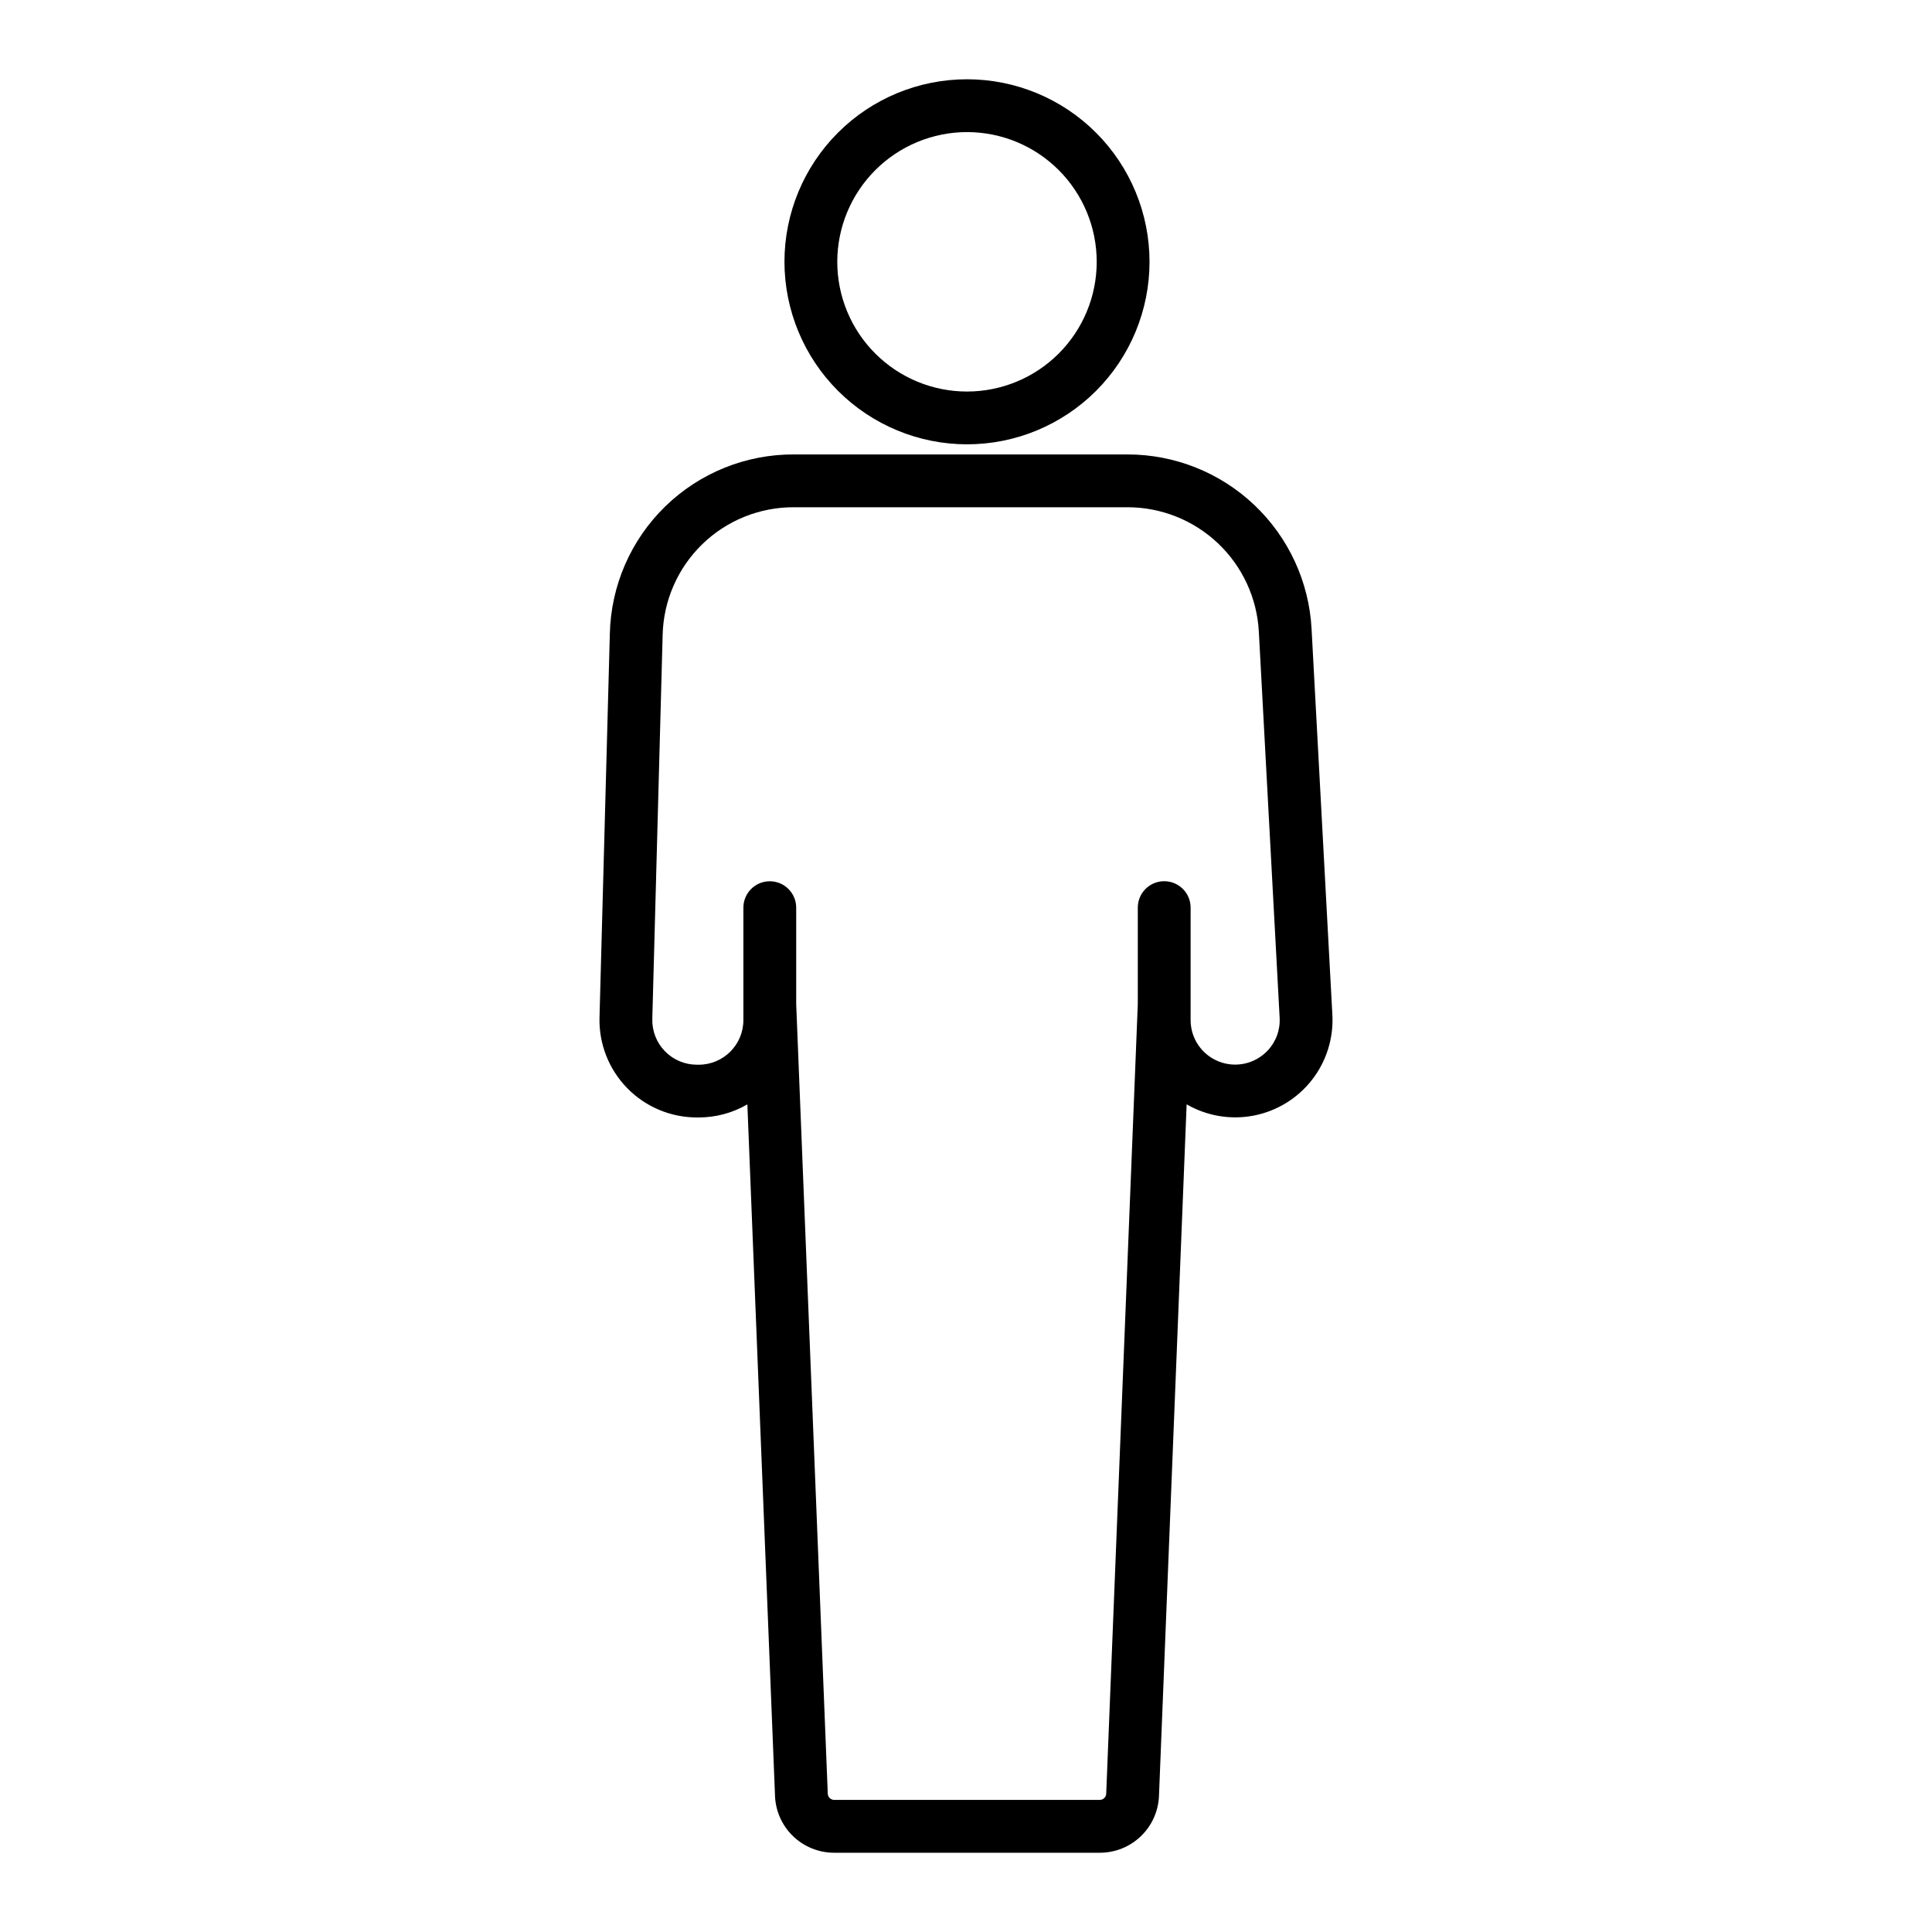 <?xml version="1.0" encoding="UTF-8"?>
<!-- The Best Svg Icon site in the world: iconSvg.co, Visit us! https://iconsvg.co -->
<svg fill="#000000" width="800px" height="800px" version="1.1" viewBox="144 144 512 512" xmlns="http://www.w3.org/2000/svg">
 <g>
  <path d="m491.58 310.65c-0.672-12.48-6.106-24.23-15.18-32.828-9.07-8.598-21.098-13.391-33.598-13.391h-88.355c-12.746-0.066-25.008 4.879-34.145 13.77-9.133 8.891-14.406 21.016-14.688 33.762l-2.738 101.68c-0.188 6.961 2.449 13.699 7.309 18.691 4.856 4.988 11.523 7.801 18.488 7.805h0.523c4.519-0.004 8.953-1.199 12.863-3.465l7.328 183.24h-0.004c0.152 4.059 1.875 7.898 4.805 10.711 2.926 2.812 6.832 4.379 10.895 4.371h70.363c4.059 0.008 7.965-1.559 10.891-4.371 2.93-2.812 4.652-6.652 4.805-10.711l7.328-183.25c5.387 3.109 11.715 4.164 17.82 2.973 6.102-1.191 11.57-4.551 15.395-9.457 3.82-4.902 5.742-11.027 5.406-17.234zm-11.68 111.8c-3.324 3.504-8.445 4.633-12.934 2.848-4.488-1.785-7.438-6.125-7.441-10.953v-29.82c0-3.863-3.133-6.996-7-6.996-3.863 0-6.996 3.133-6.996 6.996v25.539l-8.371 209.28c-0.035 0.922-0.793 1.652-1.711 1.648h-70.363c-0.922 0-1.68-0.727-1.715-1.648l-8.367-209.26v-25.539c0-3.867-3.133-7-7-7-3.863 0-6.996 3.133-6.996 7v29.805c-0.008 6.516-5.289 11.801-11.809 11.809h-0.523c-3.195 0-6.25-1.293-8.473-3.582-2.227-2.293-3.426-5.387-3.332-8.578l2.738-101.66c0.199-9.094 3.961-17.746 10.477-24.09 6.519-6.344 15.27-9.871 24.363-9.824h88.355c8.918 0 17.5 3.418 23.973 9.555 6.477 6.133 10.352 14.516 10.832 23.422l5.512 102.29c0.188 3.242-0.977 6.418-3.219 8.77z"/>
  <path d="m400.26 261.75c12.828 0.004 25.133-5.094 34.207-14.164 9.07-9.074 14.168-21.375 14.168-34.207 0-12.828-5.098-25.133-14.168-34.203-9.07-9.074-21.375-14.172-34.207-14.168-12.828 0-25.133 5.094-34.203 14.168-9.07 9.07-14.168 21.375-14.168 34.207 0.016 12.824 5.117 25.117 14.184 34.184 9.07 9.07 21.363 14.172 34.188 14.184zm0-82.746c9.117 0 17.863 3.621 24.309 10.066 6.449 6.449 10.07 15.191 10.07 24.309 0.004 9.117-3.617 17.863-10.066 24.312-6.445 6.445-15.191 10.07-24.309 10.07s-17.863-3.625-24.309-10.07c-6.449-6.445-10.07-15.191-10.07-24.309 0.008-9.113 3.633-17.852 10.078-24.297 6.445-6.445 15.184-10.07 24.297-10.082z"/>
 </g>
</svg>